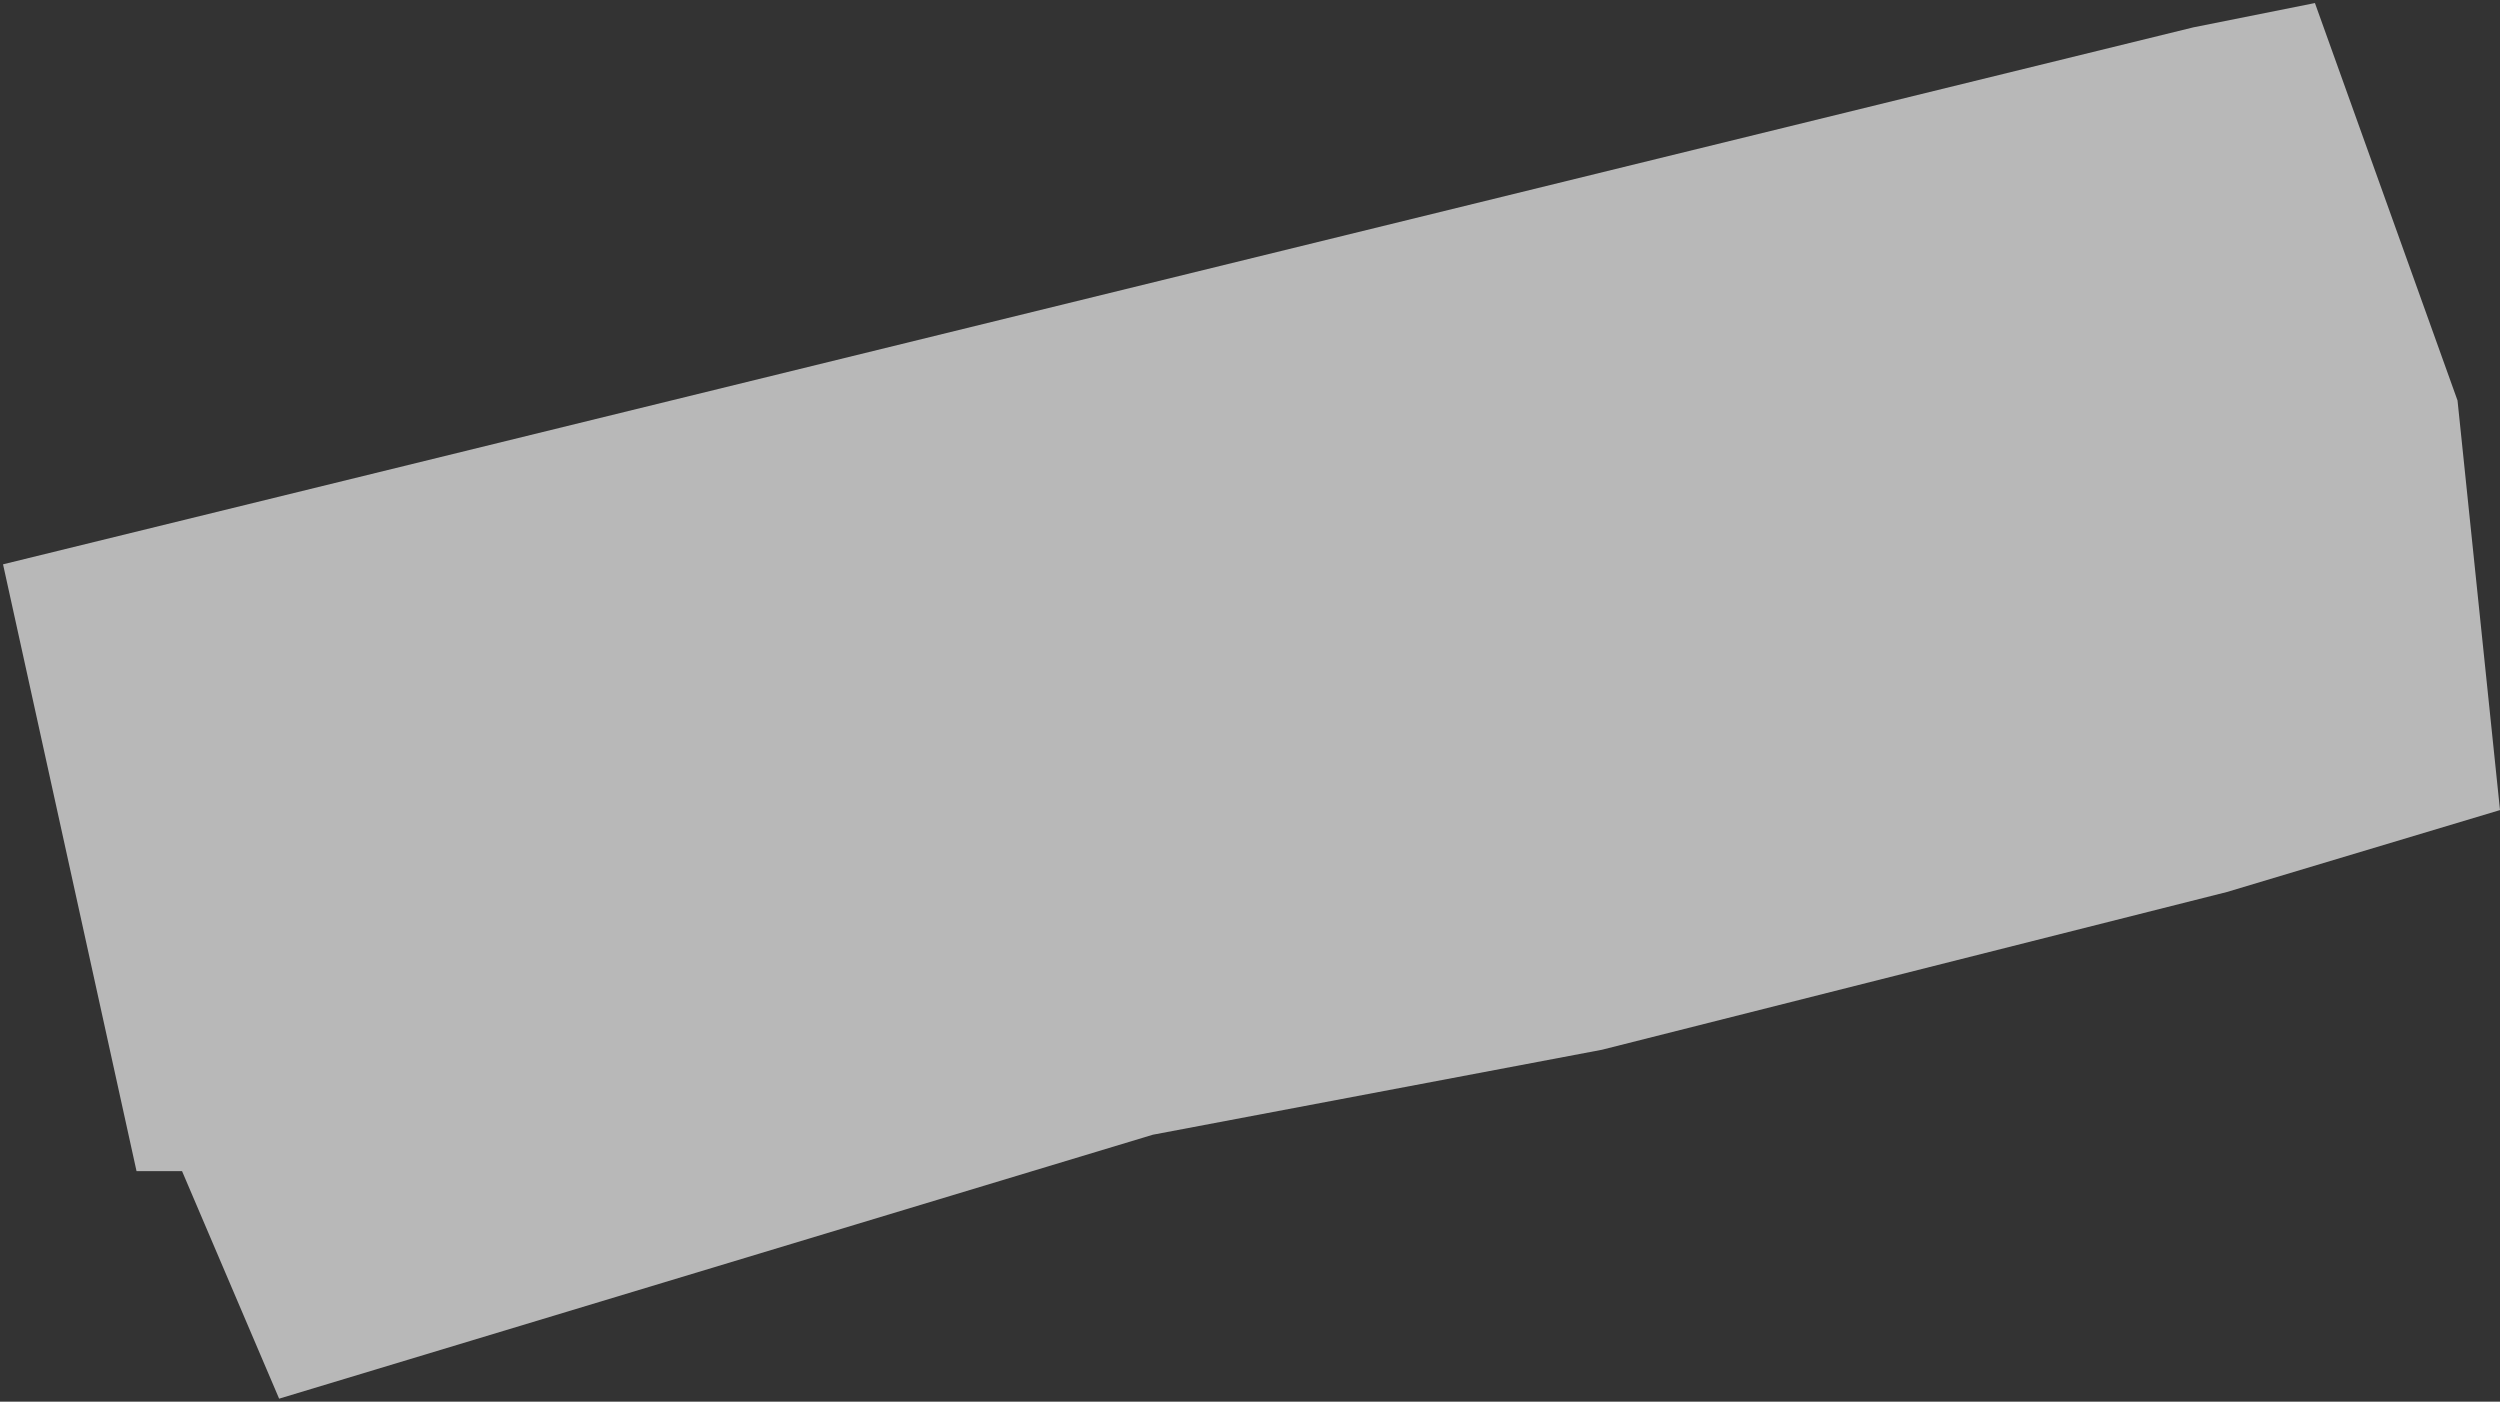 <?xml version="1.0" encoding="UTF-8"?> <svg xmlns="http://www.w3.org/2000/svg" width="412" height="231" viewBox="0 0 412 231" fill="none"><rect x="0" y="0" width="412" height="231" fill="#333333" stroke="none"/><path d="M30 193L46 230.5L190 187L264 173L367 147L412 133.5L405 66L381.5 0.5L361.5 4.5L0.5 93L22.5 193H30Z" fill="white" fill-opacity="0.65"></path></svg> 
